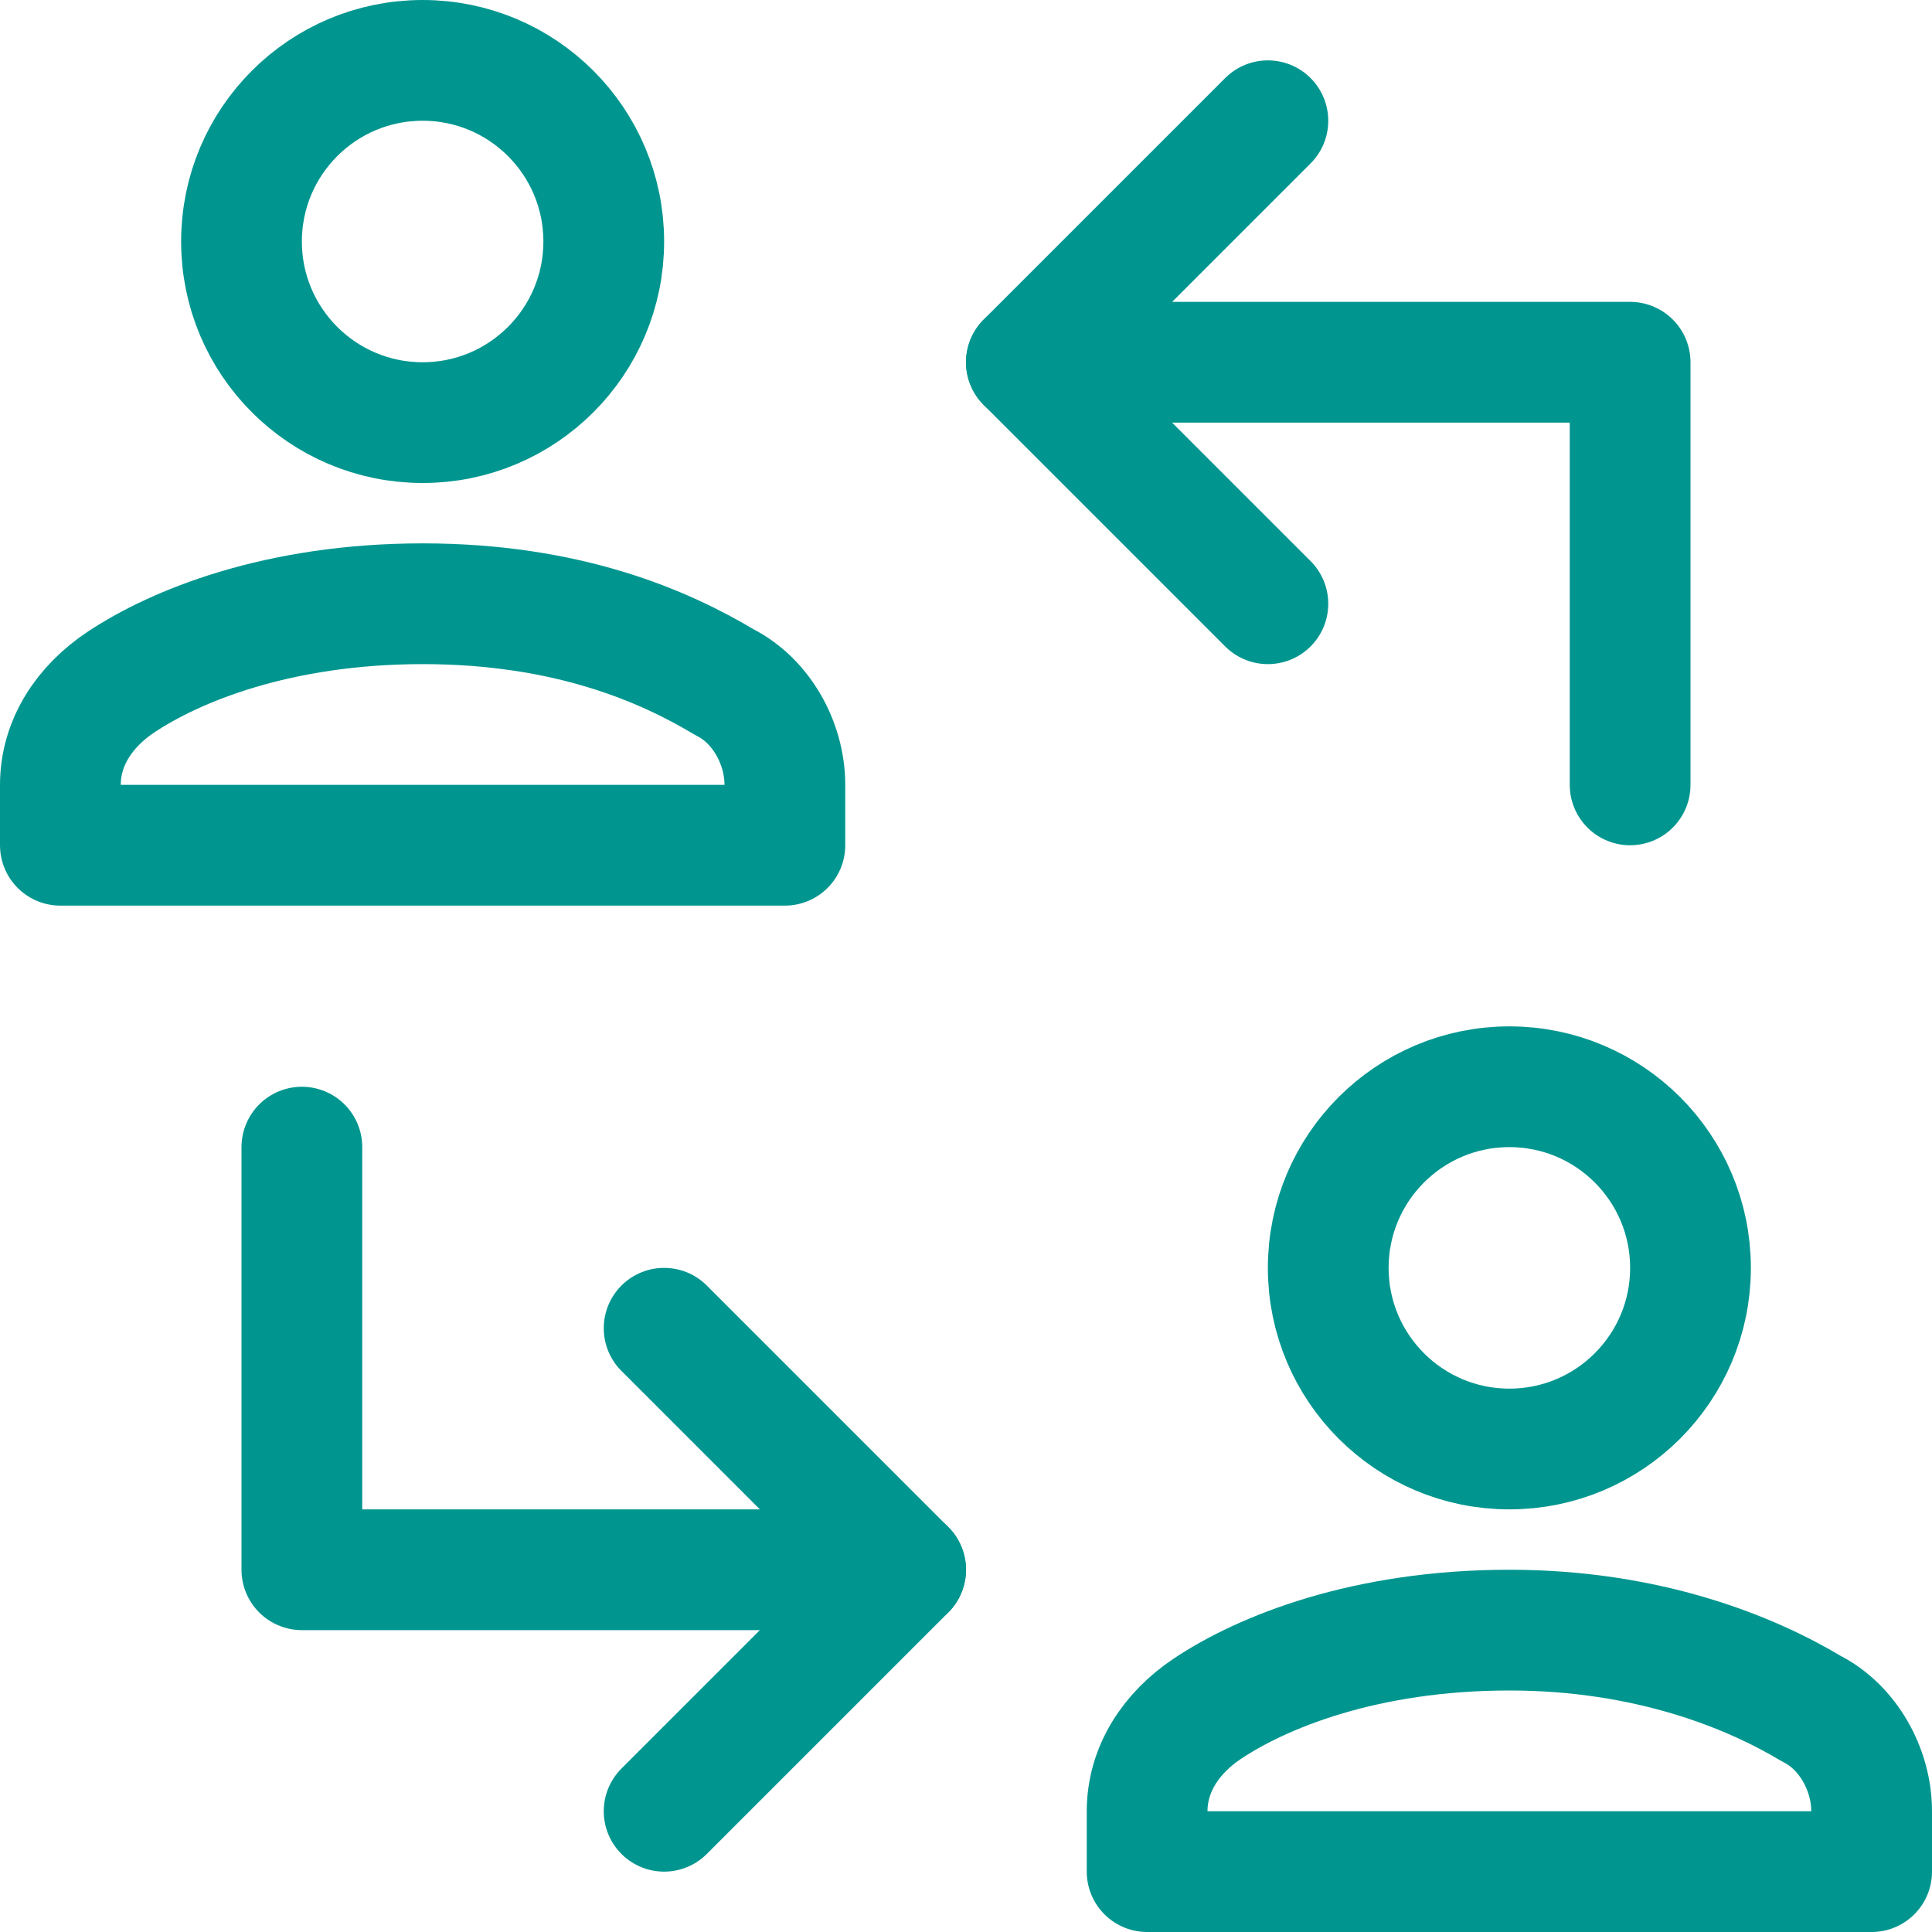 <?xml version="1.0" encoding="utf-8"?>
<!-- Generator: Adobe Illustrator 25.0.0, SVG Export Plug-In . SVG Version: 6.00 Build 0)  -->
<svg version="1.1" id="Layer_1" xmlns="http://www.w3.org/2000/svg" xmlns:xlink="http://www.w3.org/1999/xlink" x="0px" y="0px"
	 viewBox="0 0 32 32" style="enable-background:new 0 0 32 32;" xml:space="preserve">
<style type="text/css">
	.st0{fill:none;stroke:#00968F;stroke-width:2;stroke-linecap:round;stroke-linejoin:round;stroke-miterlimit:10;}
</style>
<g>
	<polyline class="st0" points="17,6 27,6 27,13 	"/>
	<polyline class="st0" points="21,2 17,6 21,10 	"/>
	<polyline class="st0" points="15,26 5,26 5,19 	"/>
	<polyline class="st0" points="11,30 15,26 11,22 	"/>
	<path class="st0" d="M13,14v-1c0-0.7-0.4-1.4-1-1.7C11,10.7,9.4,10,7,10s-4.1,0.7-5,1.3c-0.6,0.4-1,1-1,1.7v1H13z"/>
	<circle class="st0" cx="7" cy="4" r="3"/>
	<path class="st0" d="M31,31v-1c0-0.7-0.4-1.4-1-1.7c-1-0.6-2.7-1.3-5-1.3c-2.4,0-4.1,0.7-5,1.3c-0.6,0.4-1,1-1,1.7v1H31z"/>
	<circle class="st0" cx="25" cy="21" r="3"/>
</g>
</svg>

